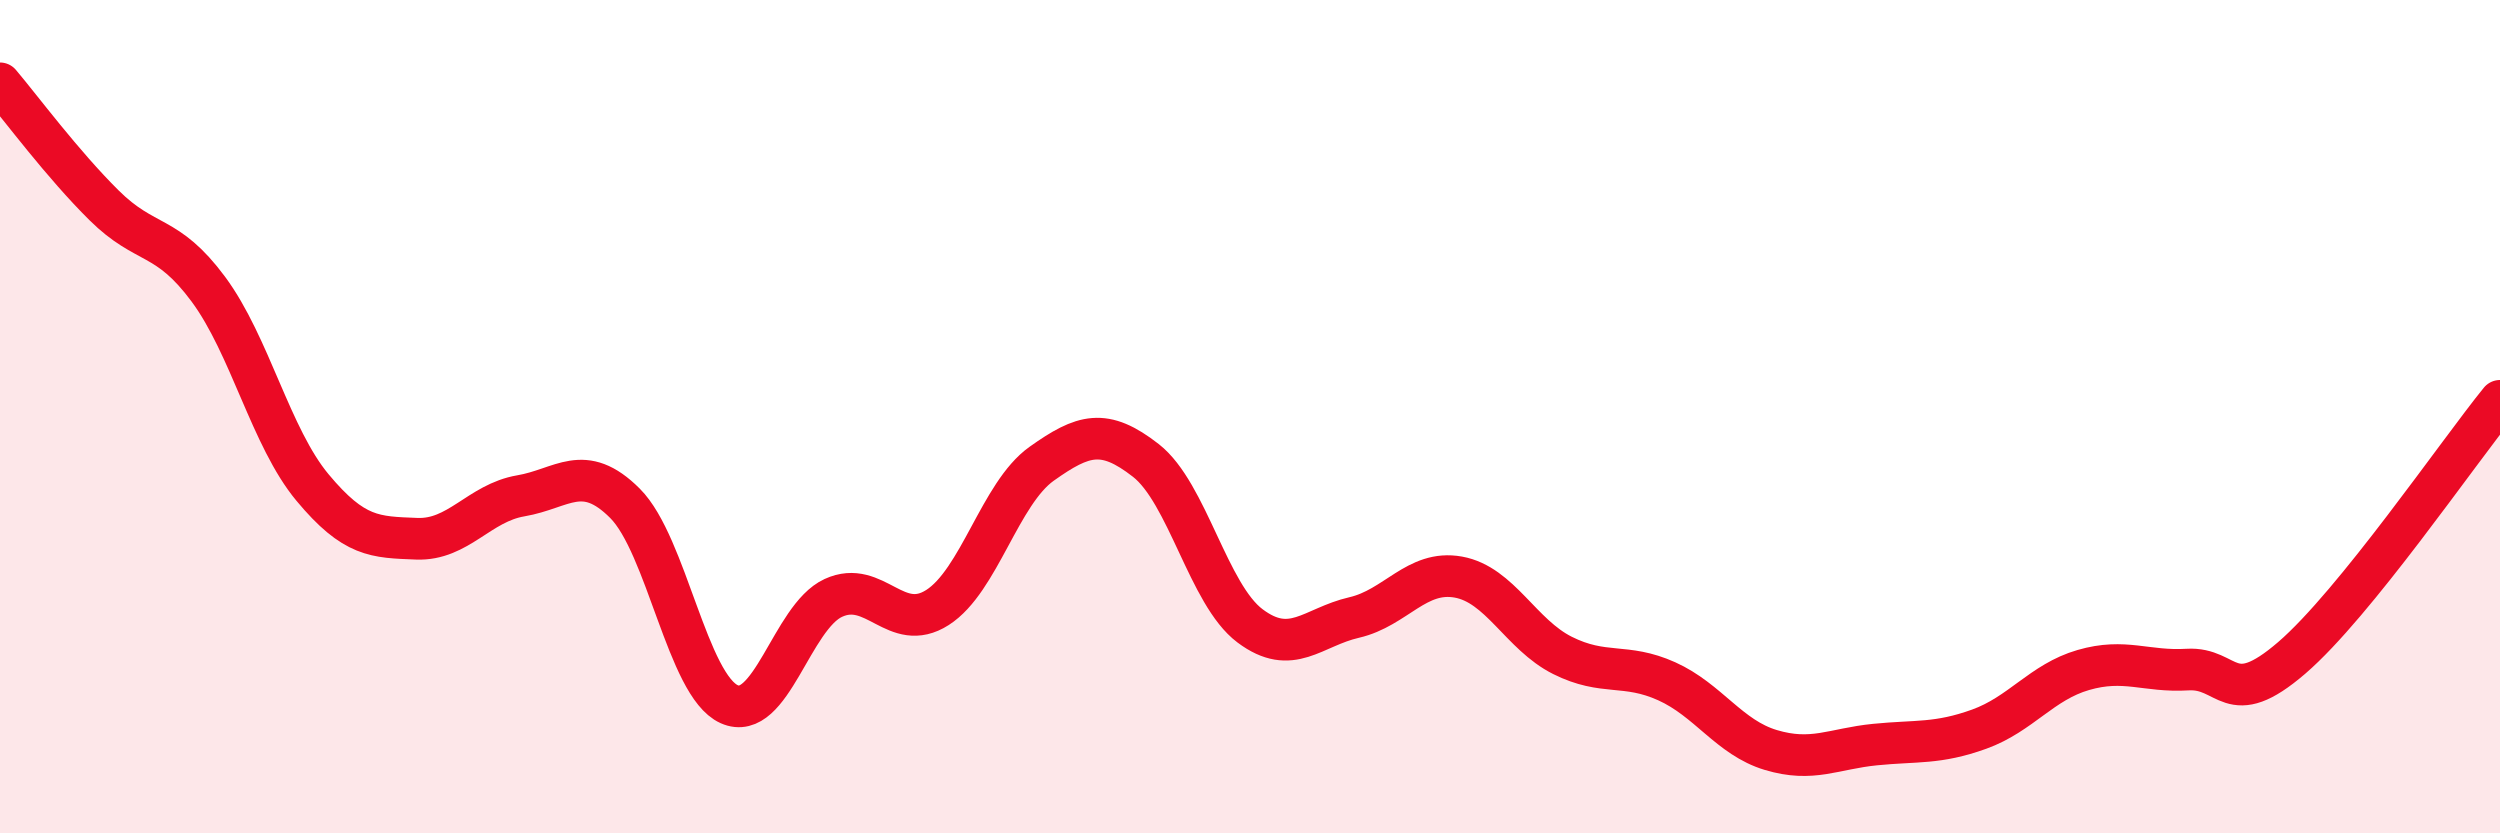 
    <svg width="60" height="20" viewBox="0 0 60 20" xmlns="http://www.w3.org/2000/svg">
      <path
        d="M 0,2 C 0.5,2.59 1.5,3.94 2.5,4.93 C 3.5,5.92 4,5.59 5,6.94 C 6,8.29 6.5,10.5 7.5,11.7 C 8.5,12.9 9,12.89 10,12.93 C 11,12.97 11.5,12.07 12.5,11.9 C 13.5,11.73 14,11.08 15,12.08 C 16,13.08 16.5,16.45 17.5,16.9 C 18.5,17.35 19,14.81 20,14.35 C 21,13.89 21.5,15.22 22.5,14.58 C 23.5,13.94 24,11.84 25,11.13 C 26,10.42 26.5,10.27 27.5,11.05 C 28.5,11.83 29,14.27 30,15.02 C 31,15.77 31.5,15.05 32.5,14.82 C 33.5,14.59 34,13.67 35,13.85 C 36,14.03 36.5,15.23 37.5,15.73 C 38.5,16.23 39,15.9 40,16.35 C 41,16.8 41.5,17.7 42.5,18 C 43.5,18.3 44,17.97 45,17.87 C 46,17.77 46.5,17.86 47.5,17.5 C 48.5,17.14 49,16.37 50,16.08 C 51,15.79 51.5,16.13 52.5,16.07 C 53.5,16.01 53.5,17.08 55,15.79 C 56.5,14.5 59,10.85 60,9.62L60 20L0 20Z"
        fill="#EB0A25"
        opacity="0.1"
        stroke-linecap="round"
        stroke-linejoin="round"
      />
      <path
        d="M 0,2 C 0.5,2.59 1.5,3.94 2.5,4.93 C 3.5,5.92 4,5.59 5,6.94 C 6,8.29 6.5,10.5 7.5,11.7 C 8.5,12.9 9,12.89 10,12.93 C 11,12.97 11.5,12.07 12.5,11.9 C 13.5,11.73 14,11.08 15,12.08 C 16,13.08 16.5,16.45 17.5,16.9 C 18.5,17.35 19,14.81 20,14.35 C 21,13.89 21.5,15.22 22.5,14.58 C 23.5,13.94 24,11.84 25,11.13 C 26,10.42 26.5,10.27 27.5,11.05 C 28.5,11.83 29,14.27 30,15.02 C 31,15.77 31.5,15.05 32.5,14.82 C 33.5,14.59 34,13.67 35,13.85 C 36,14.03 36.5,15.23 37.5,15.73 C 38.5,16.23 39,15.9 40,16.35 C 41,16.8 41.5,17.7 42.5,18 C 43.5,18.3 44,17.97 45,17.87 C 46,17.77 46.5,17.86 47.5,17.5 C 48.5,17.14 49,16.37 50,16.08 C 51,15.79 51.5,16.13 52.5,16.07 C 53.5,16.01 53.5,17.08 55,15.79 C 56.5,14.5 59,10.85 60,9.62"
        stroke="#EB0A25"
        stroke-width="1"
        fill="none"
        stroke-linecap="round"
        stroke-linejoin="round"
      />
    </svg>
  